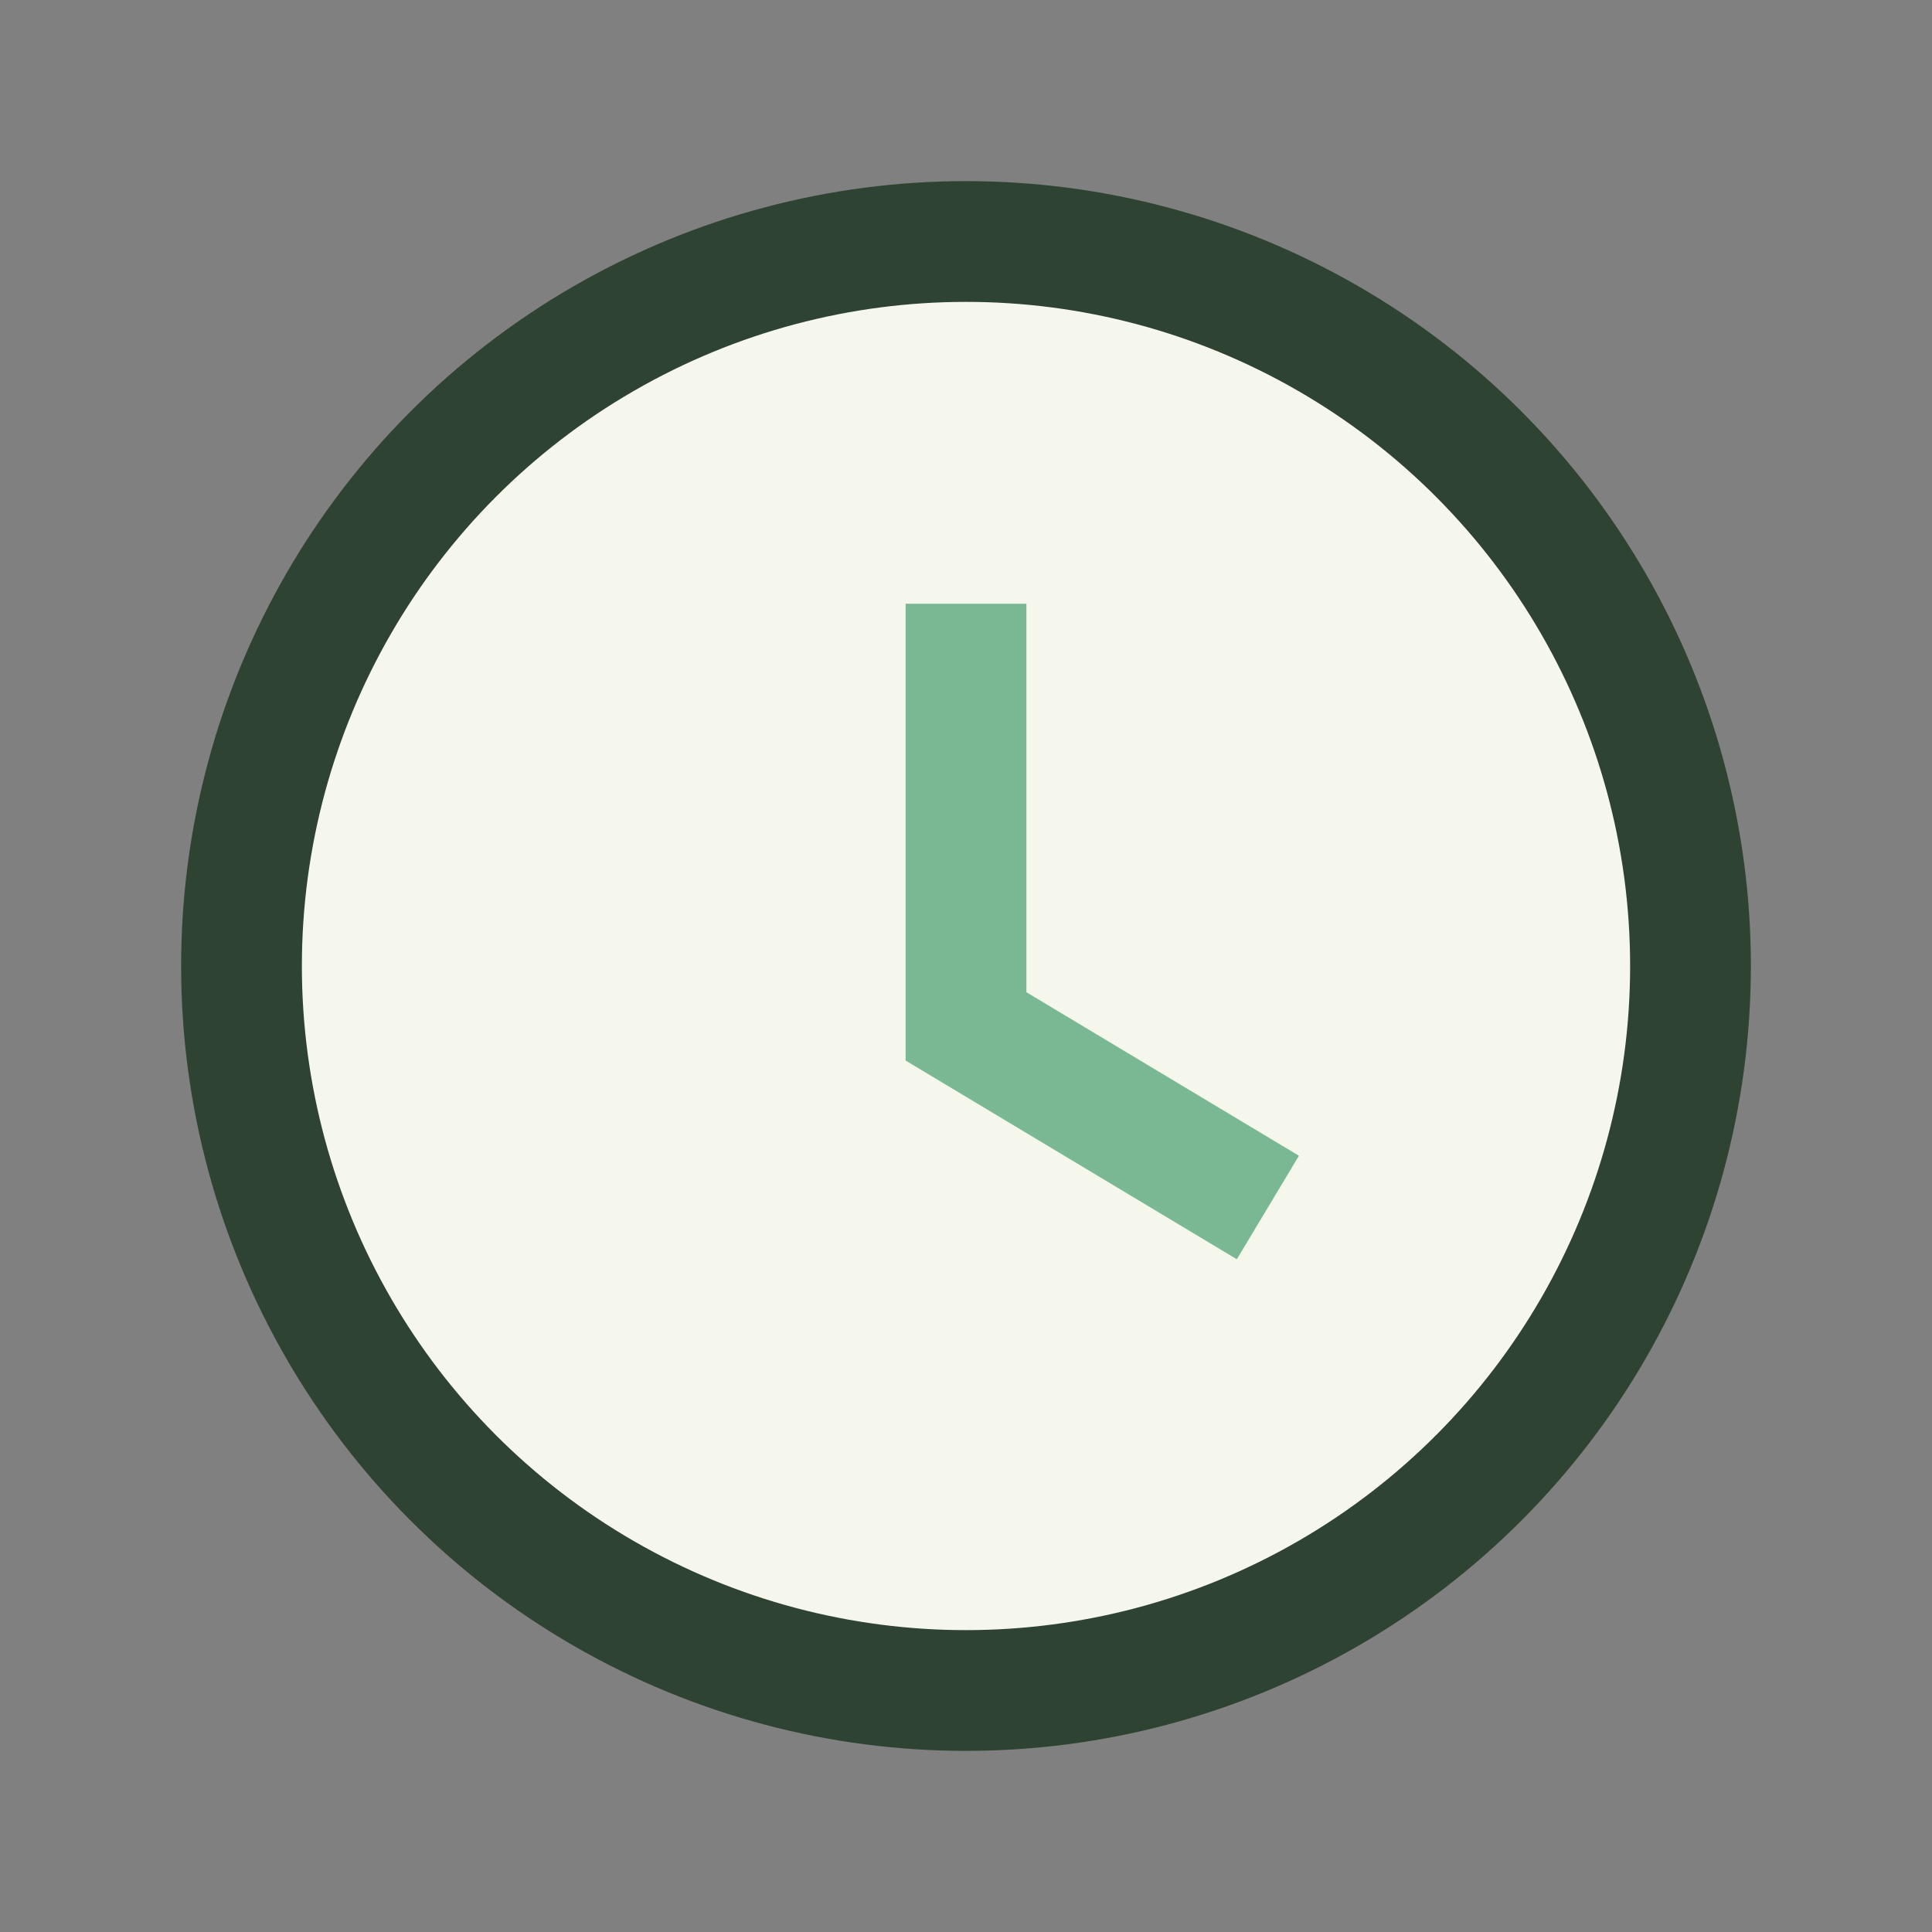 <?xml version="1.0" encoding="UTF-8"?>
<svg xmlns="http://www.w3.org/2000/svg" width="32" height="32" viewBox="0 0 32 32"><rect x="0" y="0" width="32" height="32" fill="#808080" stroke="none"/><circle cx="16" cy="16" r="12" fill="#F5F7EC" stroke="#2E4331" stroke-width="2"/><path d="M16 10v7l5 3" stroke="#79B892" stroke-width="2" fill="none"/></svg>
